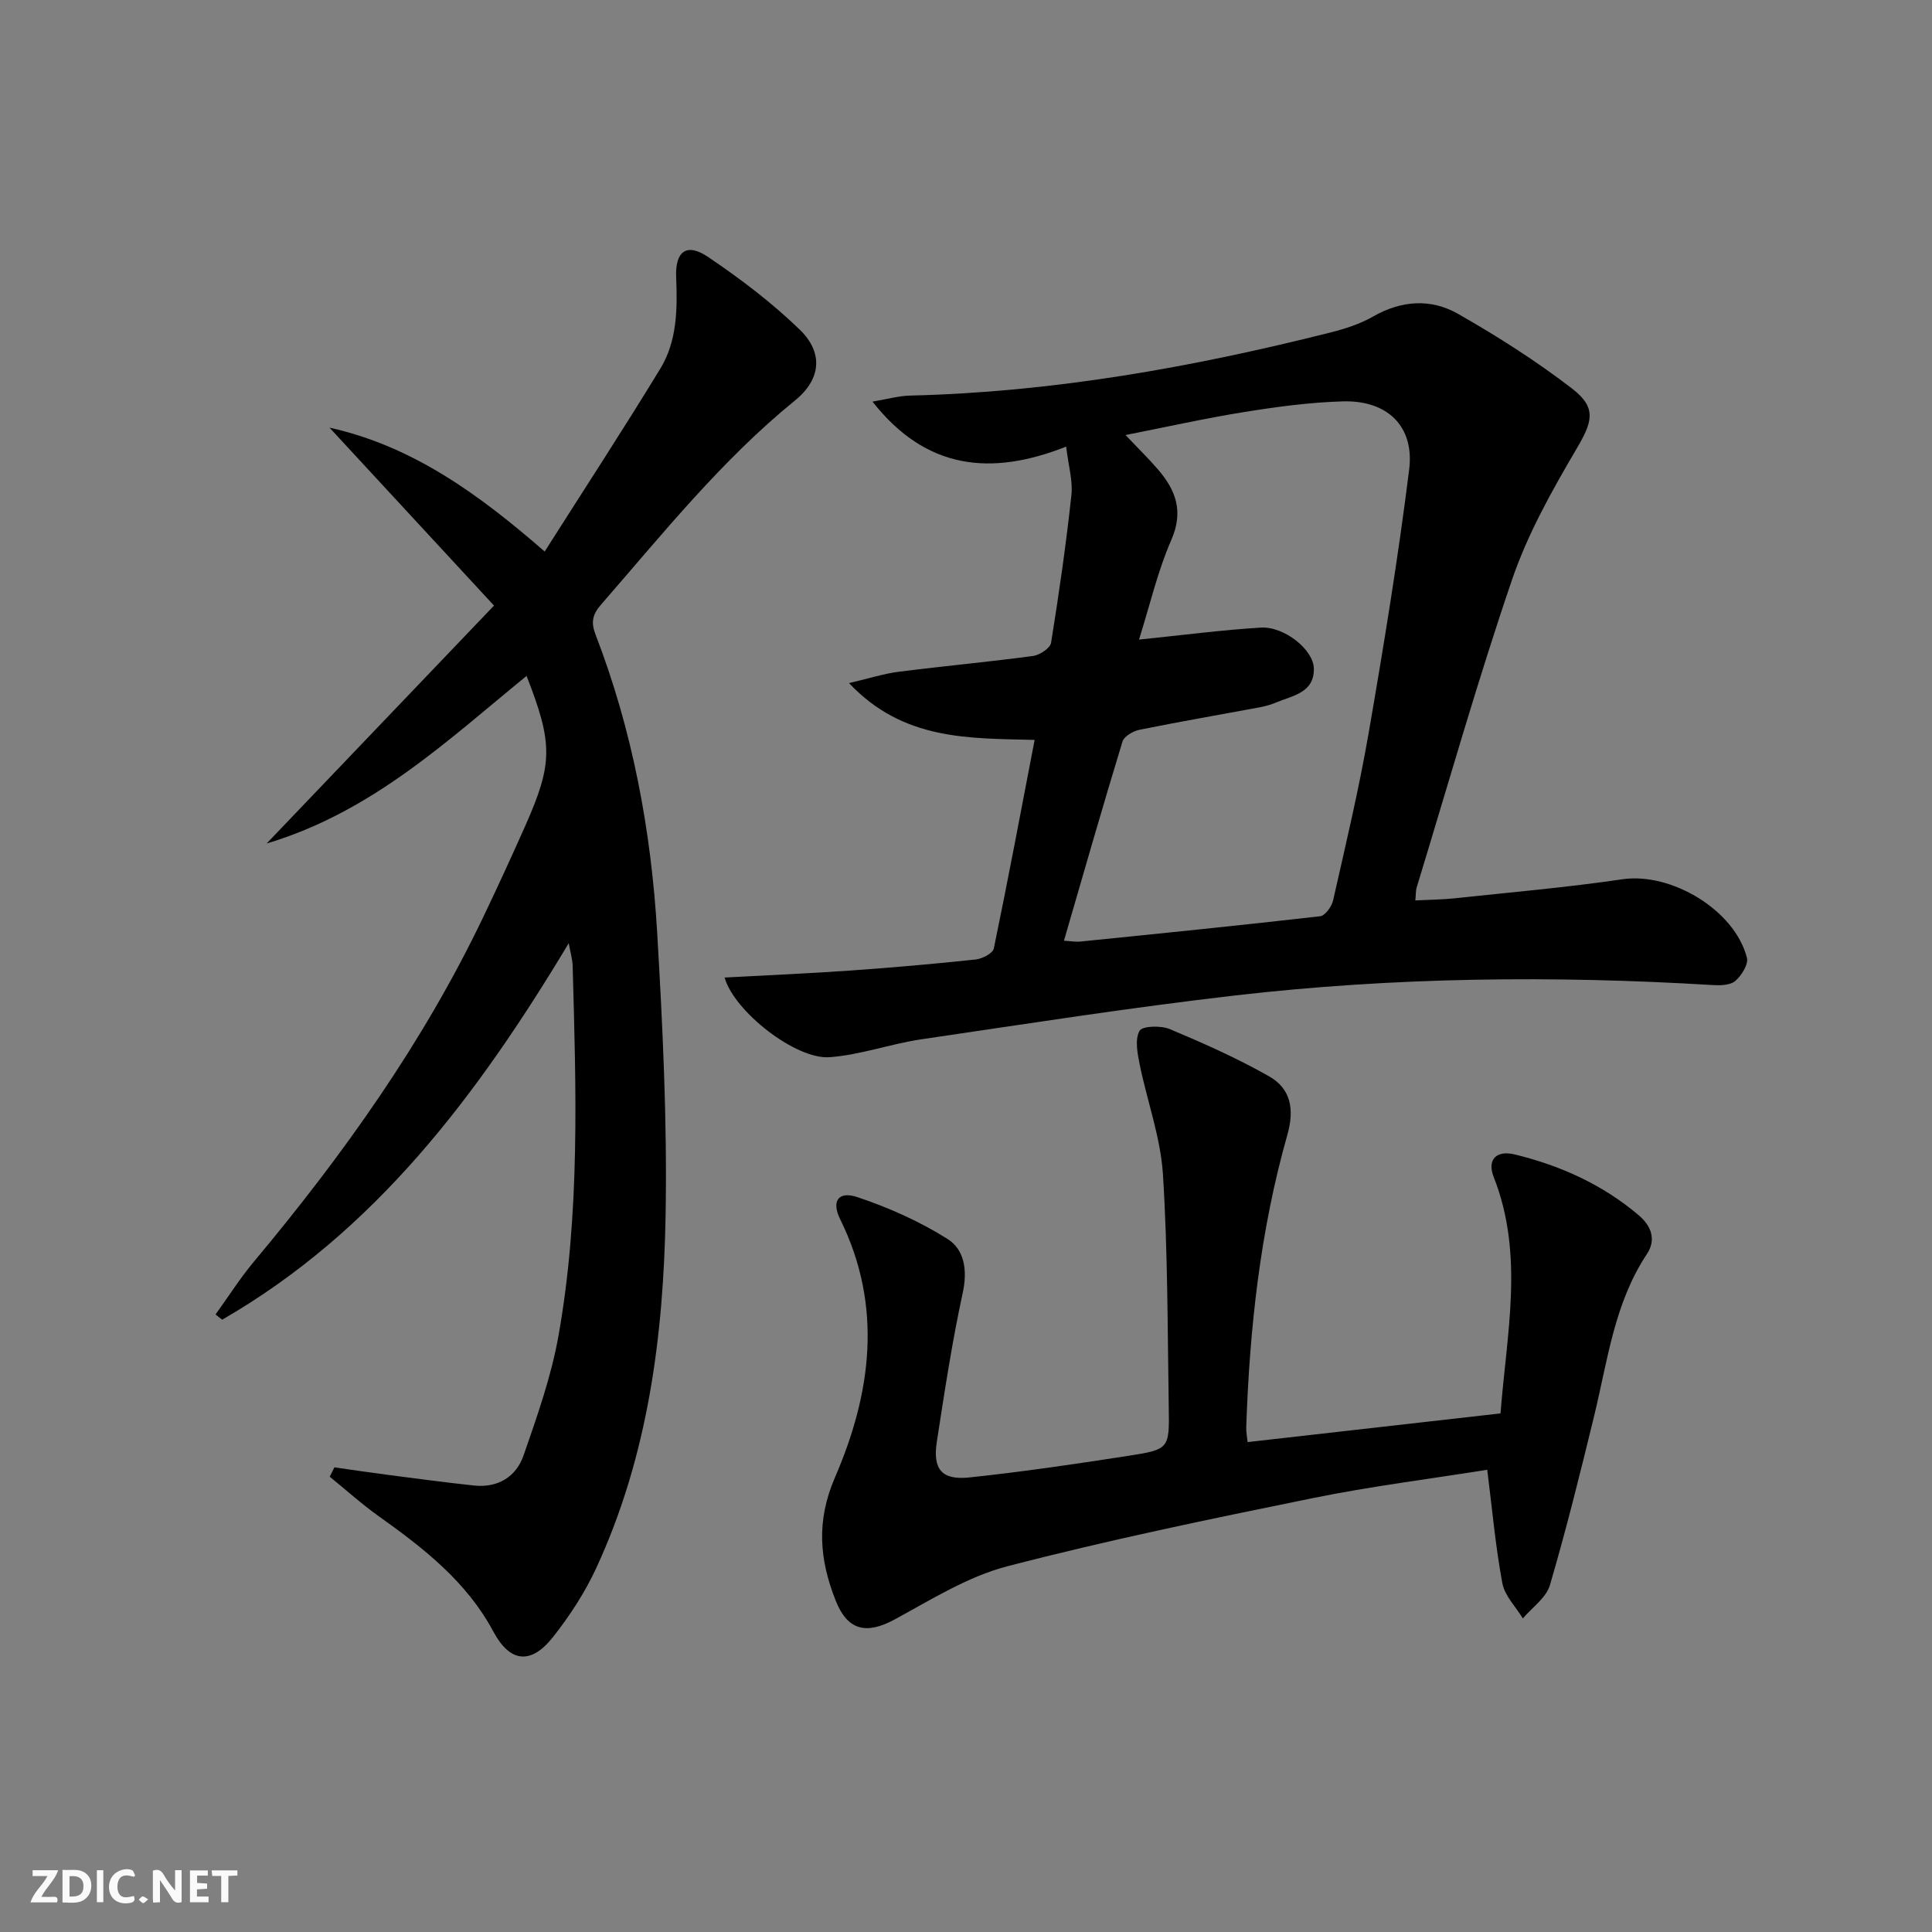 <svg enable-background="new 0 0 400 400" viewBox="0 0 400 400" xmlns="http://www.w3.org/2000/svg"><rect x="0" y="0" width="400" height="400" fill="#808080" stroke="none"/><g fill="#fbfafa"><path d="m37.59 393.81c-.92.31-1.52.05-2-.78-.7-1.2-1.52-2.34-2.47-3.78v4.59c-.55.03-.95.05-1.41.07-.03-.37-.06-.64-.06-.91 0-1.91 0-3.81 0-5.7 1.13-.41 1.77-.03 2.29.91.62 1.11 1.38 2.14 2.31 3.19v-4.2h1.35v6.61z"/><path d="m12.94 393.88v-6.75c1.9.19 3.93-.54 5.37 1.29.8 1.01.78 2.88.03 3.97-1.37 1.97-3.4 1.51-5.4 1.49m1.45-1.22c2.04.12 2.92-.58 2.89-2.21-.03-1.51-.98-2.19-2.89-2z"/><path d="m11.81 393.87h-5.49c.68-2.18 2.47-3.48 3.51-5.45h-3.08v-1.21h5.29c-.71 2.13-2.44 3.48-3.47 5.51.86 0 1.63.04 2.39-.01.79-.05 1.14.21.85 1.16"/><path d="m39.33 393.86v-6.61h3.7v1.07h-2.22v1.52c.68.04 1.34.09 2.07.13v1.07c-.72.05-1.38.09-2.1.14v1.48h2.4v1.19h-3.85z"/><path d="m27.71 388.56c-1.15-.3-2.46-.61-3.1.64-.37.73-.41 1.93-.06 2.67.63 1.35 1.99.93 3.17.68.35.94-.01 1.32-.93 1.46-1.62.25-3.05-.27-3.76-1.48-.73-1.25-.6-3.03.31-4.17.88-1.11 2.71-1.7 4-1.16.32.13.44.74.65 1.12-.1.08-.19.16-.28.24"/><path d="m49.15 387.24v1.07c-.59.02-1.17.05-1.87.08v5.44h-1.48v-5.44h-1.85c-.05-.4-.08-.73-.13-1.15z"/><path d="m20.06 387.21h1.33v6.62h-1.33z"/><path d="m30.68 393.25c-.49.38-.8.79-1.05.76-.32-.05-.6-.45-.9-.7.26-.24.51-.64.8-.67.29-.04.62.3 1.15.61"/></g><path d="m150.02 202.39c8.99-.49 17.59-.85 26.18-1.46 8.62-.61 17.23-1.36 25.82-2.28 1.36-.15 3.54-1.28 3.74-2.28 2.95-14.23 5.63-28.52 8.45-43.18-13.7-.35-27.19.14-38.43-11.76 4.2-.98 7.24-1.97 10.36-2.36 9.22-1.17 18.49-2.02 27.71-3.25 1.4-.19 3.57-1.61 3.76-2.72 1.64-10.15 3.1-20.34 4.21-30.56.33-2.99-.62-6.12-1.08-10.07-15.6 6.15-29.01 4.79-40.1-9.32 2.91-.48 5.36-1.19 7.82-1.25 29.55-.71 58.42-5.86 86.98-13.06 3.04-.77 6.15-1.76 8.85-3.31 5.88-3.37 11.99-3.75 17.6-.54 8.18 4.67 16.2 9.76 23.64 15.5 5.19 4 4.09 6.96.86 12.46-5.1 8.67-10.12 17.63-13.35 27.1-7.18 21.03-13.24 42.44-19.74 63.71-.19.61-.14 1.29-.27 2.66 2.92-.15 5.62-.16 8.29-.45 11.54-1.24 23.12-2.24 34.6-3.93 10.01-1.47 23.22 6.31 25.76 16.25.35 1.37-1.14 3.73-2.44 4.83-1.07.9-3.16.92-4.76.82-32.95-2-65.88-1.63-98.68 2.15-21.75 2.51-43.4 5.9-65.06 9.09-6.36.94-12.57 3.22-18.94 3.7-7.06.55-19.83-9.52-21.78-16.49zm85.8-69.97c9.04-.92 17.1-1.99 25.2-2.48 4.85-.3 10.94 4.57 11 8.48.08 5.03-4.39 5.59-7.81 7.02-1.07.45-2.21.77-3.34.99-8.31 1.55-16.65 2.98-24.94 4.66-1.33.27-3.21 1.36-3.54 2.46-4.15 13.61-8.07 27.3-12.11 41.21 1.24.07 2.37.29 3.47.17 16.53-1.67 33.06-3.34 49.57-5.23 1.03-.12 2.4-2 2.68-3.27 2.6-11.49 5.34-22.97 7.35-34.58 3.14-18.15 6.12-36.34 8.4-54.61 1.13-9-4.52-14.41-13.76-14.14-6.78.2-13.57 1.11-20.29 2.19-8.07 1.29-16.05 3.08-24.67 4.78 2.66 2.81 4.8 4.89 6.74 7.15 3.68 4.29 5.32 8.66 2.74 14.56-2.82 6.45-4.42 13.44-6.69 20.64z" fill="#000001"/><path d="m69.23 303.8c3.7.52 7.4 1.08 11.11 1.56 5.92.77 11.85 1.56 17.78 2.2 4.95.53 8.74-1.79 10.28-6.24 2.82-8.11 5.72-16.31 7.22-24.72 4.52-25.38 3.65-51.05 2.94-76.68-.03-1.23-.41-2.45-.81-4.64-18.92 31.53-40.1 59.69-71.75 77.95-.46-.36-.92-.72-1.38-1.08 2.64-3.65 5.06-7.48 7.94-10.93 18.42-22.03 35.01-45.27 47.45-71.27 3.01-6.29 5.93-12.64 8.76-19.01 5.71-12.88 5.73-16.98.25-31-16.43 13.41-31.93 28.15-53.82 34.7 15.89-16.63 31.03-32.47 47.08-49.26-11.89-12.86-22.87-24.73-34.06-36.84 17.13 3.8 30.83 13.7 44.55 25.65 8.22-12.95 16.28-25.29 23.95-37.88 3.48-5.72 3.54-12.32 3.27-18.91-.22-5.42 2.19-7.17 6.58-4.22 6.7 4.52 13.24 9.48 19.03 15.09 4.93 4.78 4.37 10.28-1 14.64-15.23 12.38-27.4 27.61-40.18 42.29-1.8 2.07-2.08 3.69-1.12 6.18 7.66 19.85 11.51 40.56 12.76 61.68 1.14 19.42 2.08 38.91 1.75 58.34-.43 25.16-3.63 50.05-14.37 73.26-2.35 5.08-5.5 9.92-8.98 14.31-4.59 5.79-8.91 5.2-12.33-1.19-5.53-10.33-14.42-17.24-23.7-23.85-3.54-2.52-6.78-5.45-10.16-8.19.33-.64.64-1.29.96-1.94z" fill="#000001"/><path d="m258.3 298.57c17.49-1.98 34.74-3.94 52.37-5.94 1.25-16.5 4.95-32.78-1.41-48.93-1.41-3.58.48-5.62 4.37-4.68 9.46 2.3 18.23 6.26 25.7 12.63 2.4 2.05 3.7 4.9 1.64 7.99-6.74 10.15-8.12 22-10.9 33.43-2.86 11.76-5.77 23.51-9.18 35.12-.77 2.62-3.68 4.61-5.6 6.89-1.47-2.43-3.77-4.7-4.25-7.31-1.41-7.6-2.1-15.34-3.12-23.47-11.81 1.89-24.14 3.42-36.28 5.9-21.12 4.3-42.26 8.66-63.11 14.09-8.18 2.13-15.74 6.9-23.3 11-5.83 3.16-9.74 2.35-12.23-3.95-3.32-8.4-4.05-16.38-.14-25.43 7.52-17.37 10-35.42 1.1-53.45-1.86-3.76-.43-5.93 3.54-4.61 6.48 2.16 12.89 5.02 18.66 8.65 3.53 2.22 4.18 6.51 3.16 11.19-2.21 10.18-3.77 20.51-5.36 30.81-.88 5.69 1.01 7.99 6.73 7.39 11.05-1.17 22.07-2.79 33.06-4.5 8.28-1.29 8.37-1.49 8.23-9.9-.26-16.14-.19-32.31-1.21-48.41-.49-7.65-3.28-15.14-4.82-22.74-.46-2.29-1.01-5.16-.02-6.92.58-1.03 4.44-1.13 6.28-.35 6.98 2.93 13.94 6.03 20.52 9.76 4.54 2.57 5.3 6.85 3.8 12.14-5.61 19.76-7.82 40.06-8.51 60.55-.03.96.17 1.93.28 3.05z" fill="#000001"/></svg>